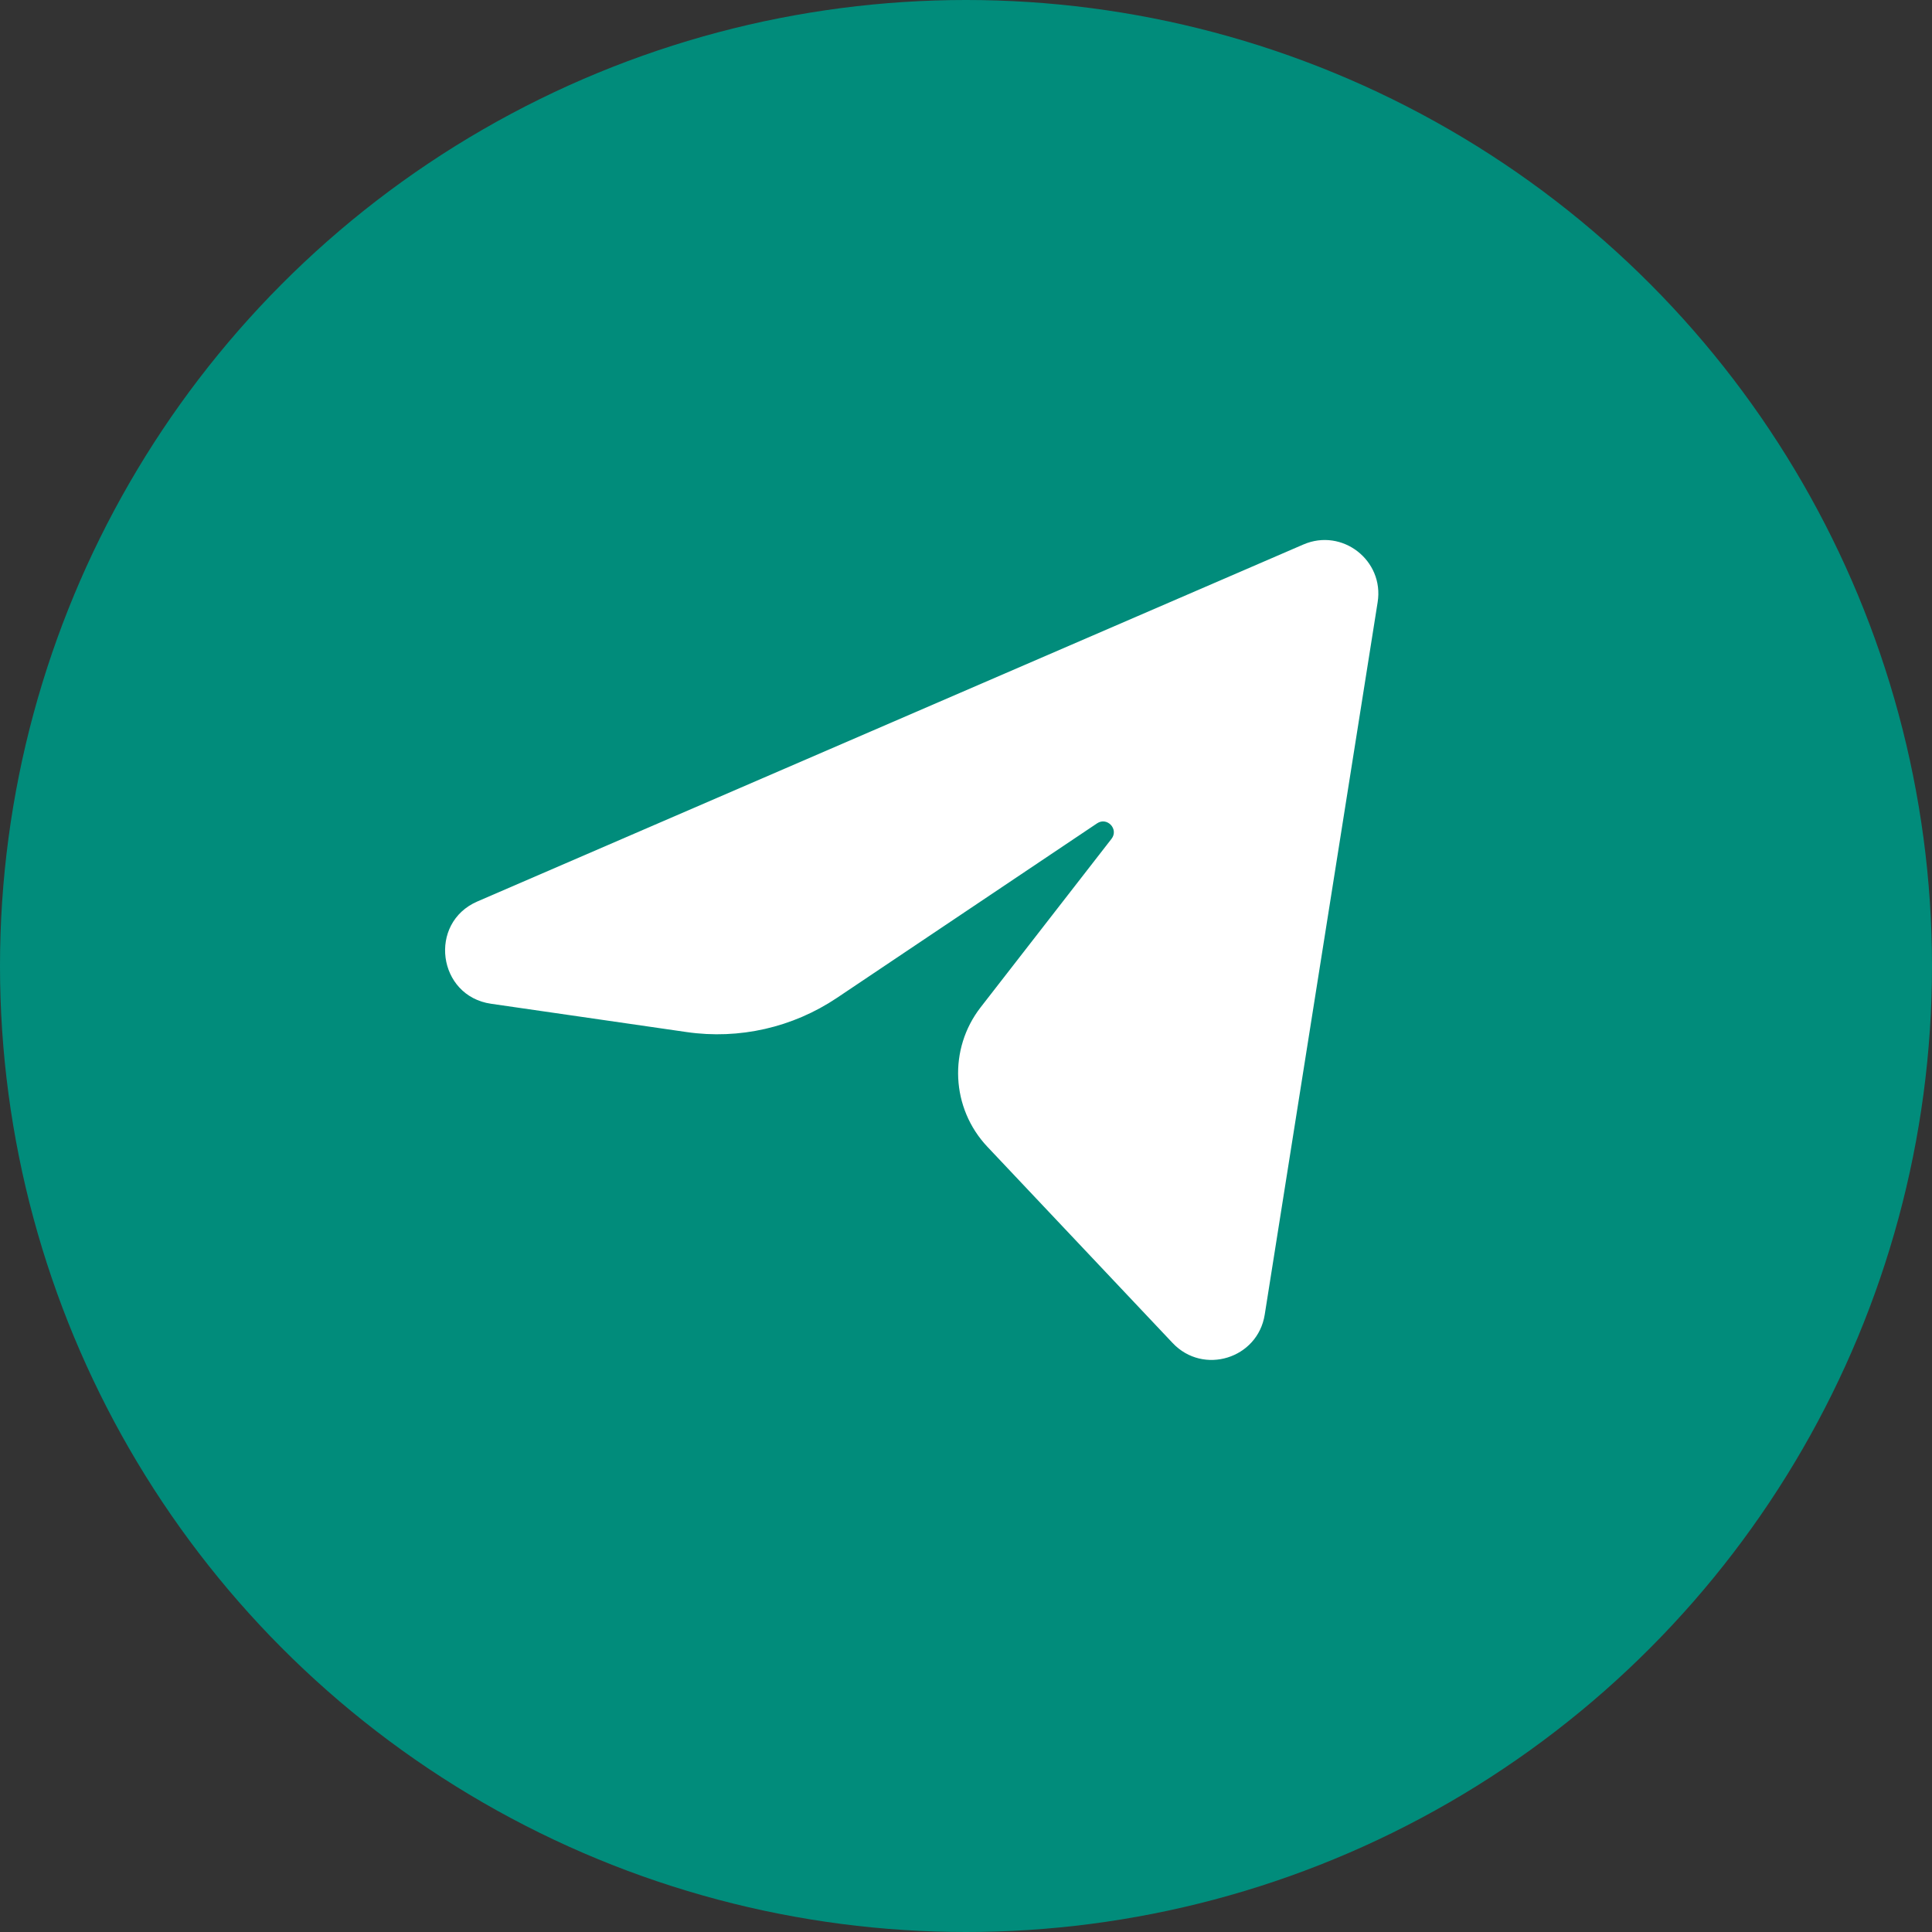 <?xml version="1.0" encoding="UTF-8"?> <svg xmlns="http://www.w3.org/2000/svg" width="42" height="42" viewBox="0 0 42 42" fill="none"><rect x="0" y="0" width="42" height="42" fill="#333333" stroke="none"/> <circle cx="21" cy="21" r="21" fill="#018C7B"></circle> <path d="M10.38 19.596L28.334 11.837C29.178 11.472 30.093 12.182 29.949 13.09L27.494 28.579C27.342 29.536 26.158 29.901 25.493 29.197L21.465 24.93C20.675 24.093 20.613 22.805 21.319 21.897L24.163 18.236C24.326 18.027 24.069 17.751 23.849 17.899L18.194 21.693C17.234 22.337 16.07 22.602 14.926 22.436L10.676 21.821C9.512 21.653 9.3 20.062 10.38 19.596Z" fill="white"></path> </svg> 